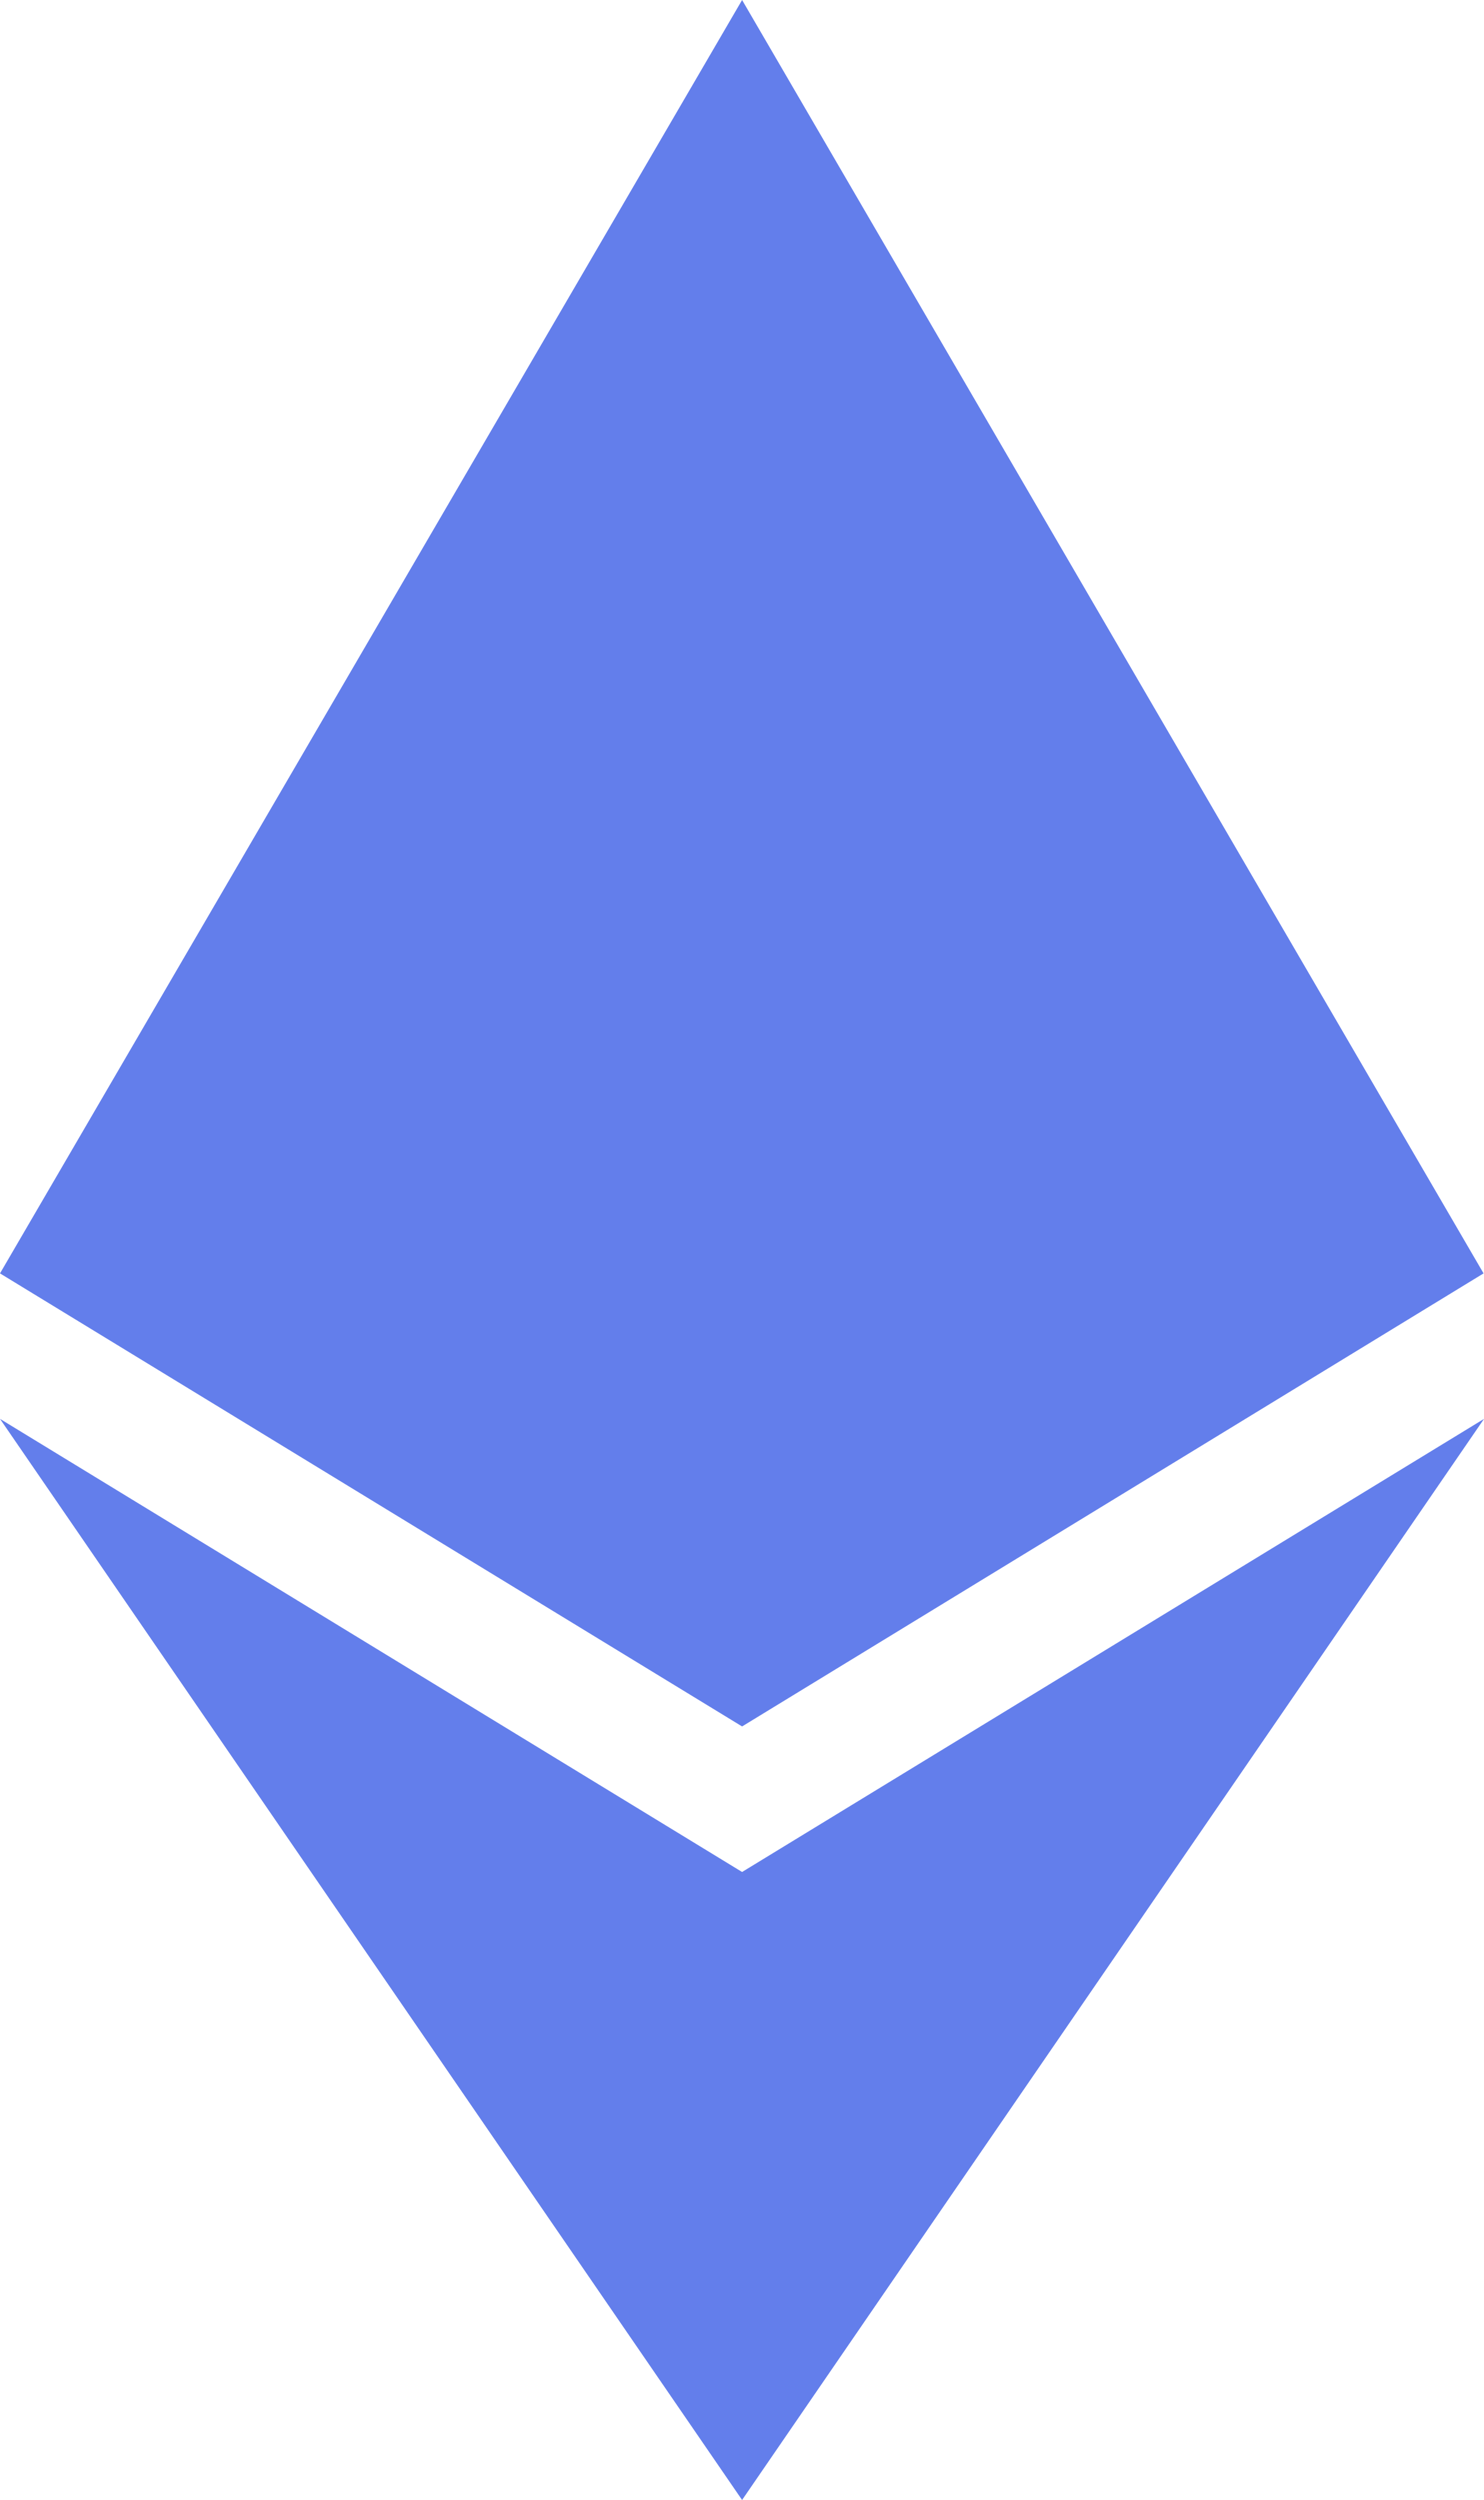<svg xmlns="http://www.w3.org/2000/svg" width="40.911" height="68.906" viewBox="0 0 40.911 68.906">
    <path data-name="Icon awesome-ethereum" d="M41.462 35.1 21.021 47.588.563 35.1 21.021 0zM21.021 51.6.563 39.11l20.458 29.8 20.454-29.8z" transform="translate(-.563)" style="fill:#637eeb"/>
</svg>
